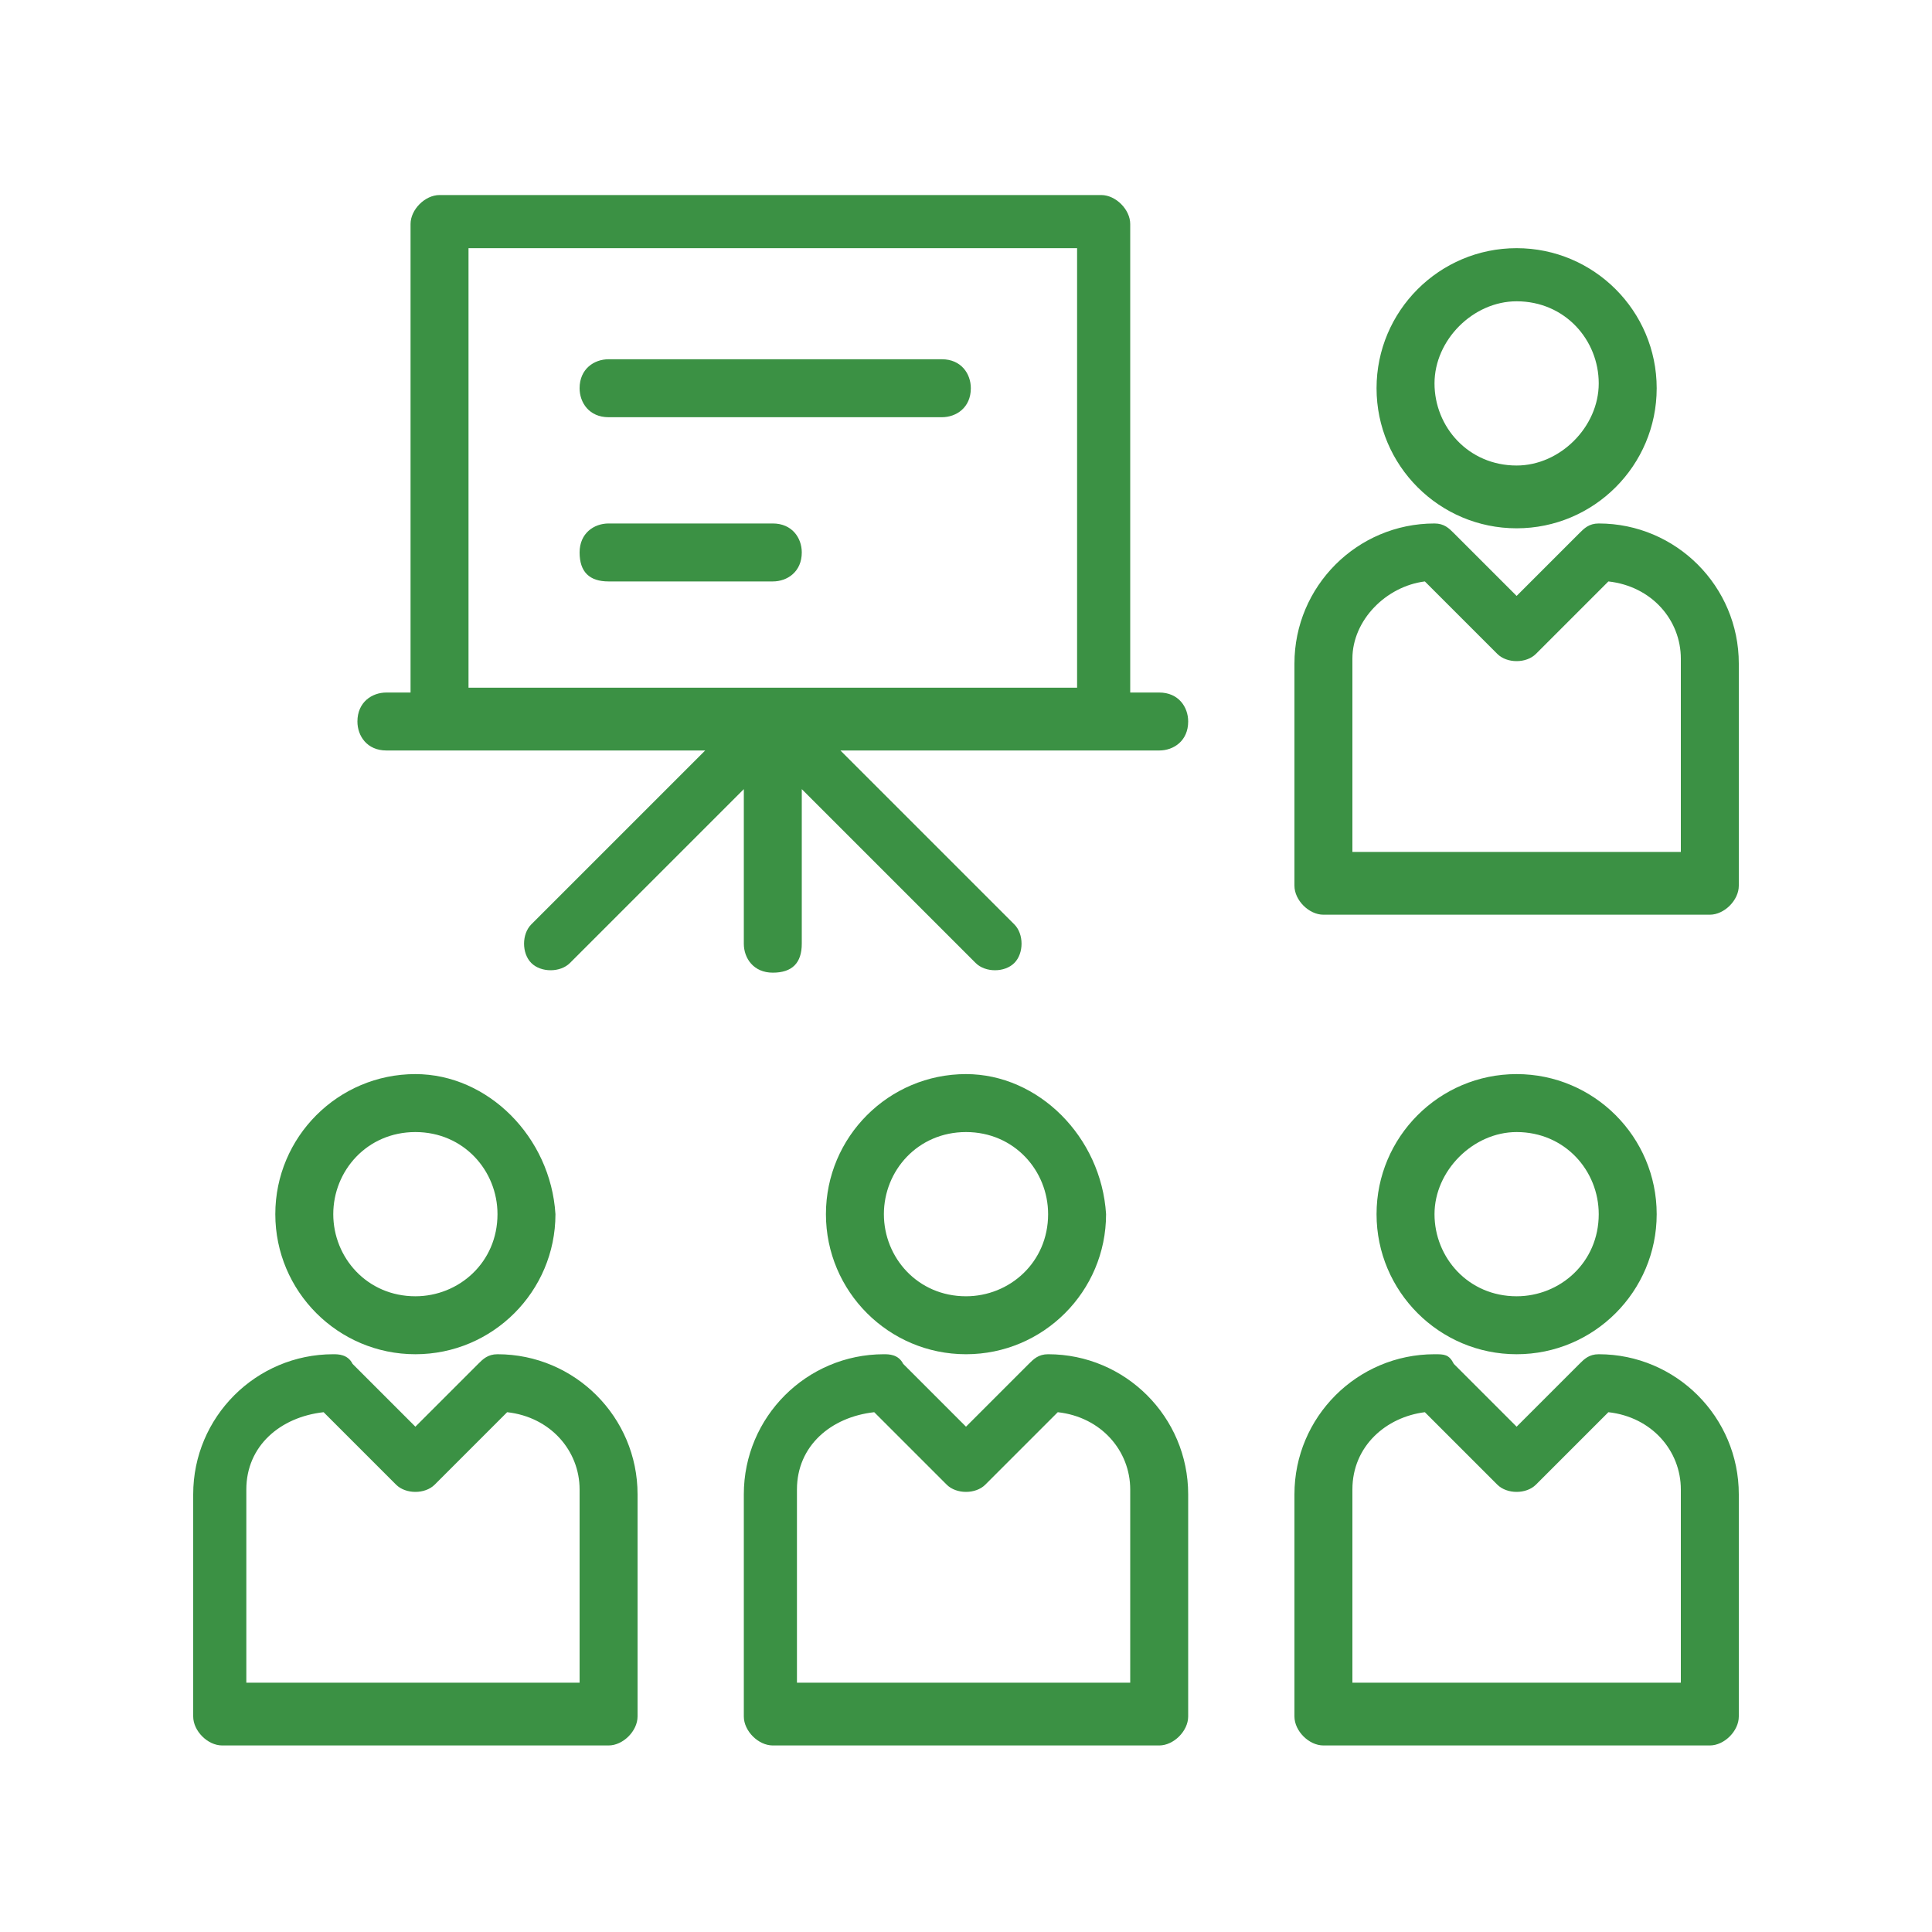 <svg version="1.1" width="40px" height="40px" id="Layer_1" xmlns="http://www.w3.org/2000/svg" xmlns:xlink="http://www.w3.org/1999/xlink" x="0px" y="0px"
	 viewBox="0 0 40 40" style="enable-background:new 0 0 40 40;" xml:space="preserve">
<style type="text/css">
	.st0{fill:#3B9144;}
</style>
<g transform="translate(0,-988.362)">
	<path class="st0" d="M9.1,992.4c-0.3,0-0.6,0.3-0.6,0.6v9.7H8c-0.3,0-0.6,0.2-0.6,0.6c0,0.3,0.2,0.6,0.6,0.6c0,0,0,0,0,0h6.6
		l-3.6,3.6c-0.2,0.2-0.2,0.6,0,0.8c0.2,0.2,0.6,0.2,0.8,0c0,0,0,0,0,0l3.6-3.6v3.2c0,0.3,0.2,0.6,0.6,0.6s0.6-0.2,0.6-0.6
		c0,0,0,0,0,0v-3.2l3.6,3.6c0.2,0.2,0.6,0.2,0.8,0s0.2-0.6,0-0.8c0,0,0,0,0,0l-3.6-3.6H24c0.3,0,0.6-0.2,0.6-0.6
		c0-0.3-0.2-0.6-0.6-0.6c0,0,0,0,0,0h-0.6v-9.7c0-0.3-0.3-0.6-0.6-0.6H9.1z M9.7,993.5h12.6v9.1h-6.2c0,0-0.1,0-0.1,0
		c0,0-0.1,0-0.1,0H9.7V993.5z M31.4,993.5c-1.6,0-2.9,1.3-2.9,2.9s1.3,2.9,2.9,2.9c1.6,0,2.9-1.3,2.9-2.9S33,993.5,31.4,993.5z
		 M31.4,994.6c1,0,1.7,0.8,1.7,1.7s-0.8,1.7-1.7,1.7c-1,0-1.7-0.8-1.7-1.7S30.5,994.6,31.4,994.6z M12.6,995.8
		c-0.3,0-0.6,0.2-0.6,0.6c0,0.3,0.2,0.6,0.6,0.6c0,0,0,0,0,0h6.9c0.3,0,0.6-0.2,0.6-0.6c0-0.3-0.2-0.6-0.6-0.6c0,0,0,0,0,0H12.6z
		 M12.6,999.2c-0.3,0-0.6,0.2-0.6,0.6s0.2,0.6,0.6,0.6c0,0,0,0,0,0H16c0.3,0,0.6-0.2,0.6-0.6c0-0.3-0.2-0.6-0.6-0.6c0,0,0,0,0,0
		H12.6z M29.7,999.2c-1.6,0-2.9,1.3-2.9,2.9v4.6c0,0.3,0.3,0.6,0.6,0.6h8c0.3,0,0.6-0.3,0.6-0.6v-4.6c0-1.6-1.3-2.9-2.9-2.9
		c-0.2,0-0.3,0.1-0.4,0.2l-1.3,1.3l-1.3-1.3C30,999.3,29.9,999.2,29.7,999.2L29.7,999.2z M29.5,1000.4l1.5,1.5
		c0.2,0.2,0.6,0.2,0.8,0l1.5-1.5c0.9,0.1,1.5,0.8,1.5,1.6v4H28v-4C28,1001.2,28.7,1000.5,29.5,1000.4L29.5,1000.4z M8.6,1010.6
		c-1.6,0-2.9,1.3-2.9,2.9c0,1.6,1.3,2.9,2.9,2.9s2.9-1.3,2.9-2.9C11.4,1011.9,10.1,1010.6,8.6,1010.6z M20,1010.6
		c-1.6,0-2.9,1.3-2.9,2.9c0,1.6,1.3,2.9,2.9,2.9c1.6,0,2.9-1.3,2.9-2.9C22.8,1011.9,21.5,1010.6,20,1010.6z M31.4,1010.6
		c-1.6,0-2.9,1.3-2.9,2.9c0,1.6,1.3,2.9,2.9,2.9c1.6,0,2.9-1.3,2.9-2.9C34.3,1011.9,33,1010.6,31.4,1010.6z M8.6,1011.8
		c1,0,1.7,0.8,1.7,1.7c0,1-0.8,1.7-1.7,1.7c-1,0-1.7-0.8-1.7-1.7C6.9,1012.6,7.6,1011.8,8.6,1011.8z M20,1011.8c1,0,1.7,0.8,1.7,1.7
		c0,1-0.8,1.7-1.7,1.7c-1,0-1.7-0.8-1.7-1.7C18.3,1012.6,19,1011.8,20,1011.8z M31.4,1011.8c1,0,1.7,0.8,1.7,1.7
		c0,1-0.8,1.7-1.7,1.7c-1,0-1.7-0.8-1.7-1.7C29.7,1012.6,30.5,1011.8,31.4,1011.8z M6.9,1016.4c-1.6,0-2.9,1.3-2.9,2.9v4.6
		c0,0.3,0.3,0.6,0.6,0.6h8c0.3,0,0.6-0.3,0.6-0.6v-4.6c0-1.6-1.3-2.9-2.9-2.9c-0.2,0-0.3,0.1-0.4,0.2l-1.3,1.3l-1.3-1.3
		C7.2,1016.4,7,1016.4,6.9,1016.4z M18.3,1016.4c-1.6,0-2.9,1.3-2.9,2.9v4.6c0,0.3,0.3,0.6,0.6,0.6h8c0.3,0,0.6-0.3,0.6-0.6v-4.6
		c0-1.6-1.3-2.9-2.9-2.9c-0.2,0-0.3,0.1-0.4,0.2l-1.3,1.3l-1.3-1.3C18.6,1016.4,18.4,1016.4,18.3,1016.4z M29.7,1016.4
		c-1.6,0-2.9,1.3-2.9,2.9v4.6c0,0.3,0.3,0.6,0.6,0.6h8c0.3,0,0.6-0.3,0.6-0.6v-4.6c0-1.6-1.3-2.9-2.9-2.9c-0.2,0-0.3,0.1-0.4,0.2
		l-1.3,1.3l-1.3-1.3C30,1016.4,29.9,1016.4,29.7,1016.4z M6.7,1017.6l1.5,1.5c0.2,0.2,0.6,0.2,0.8,0l1.5-1.5
		c0.9,0.1,1.5,0.8,1.5,1.6v4H5.1v-4C5.1,1018.3,5.8,1017.7,6.7,1017.6L6.7,1017.6z M18.1,1017.6l1.5,1.5c0.2,0.2,0.6,0.2,0.8,0
		l1.5-1.5c0.9,0.1,1.5,0.8,1.5,1.6v4h-6.9v-4C16.5,1018.3,17.2,1017.7,18.1,1017.6L18.1,1017.6z M29.5,1017.6l1.5,1.5
		c0.2,0.2,0.6,0.2,0.8,0l1.5-1.5c0.9,0.1,1.5,0.8,1.5,1.6v4H28v-4C28,1018.3,28.7,1017.7,29.5,1017.6L29.5,1017.6z"/>
</g>
</svg>
